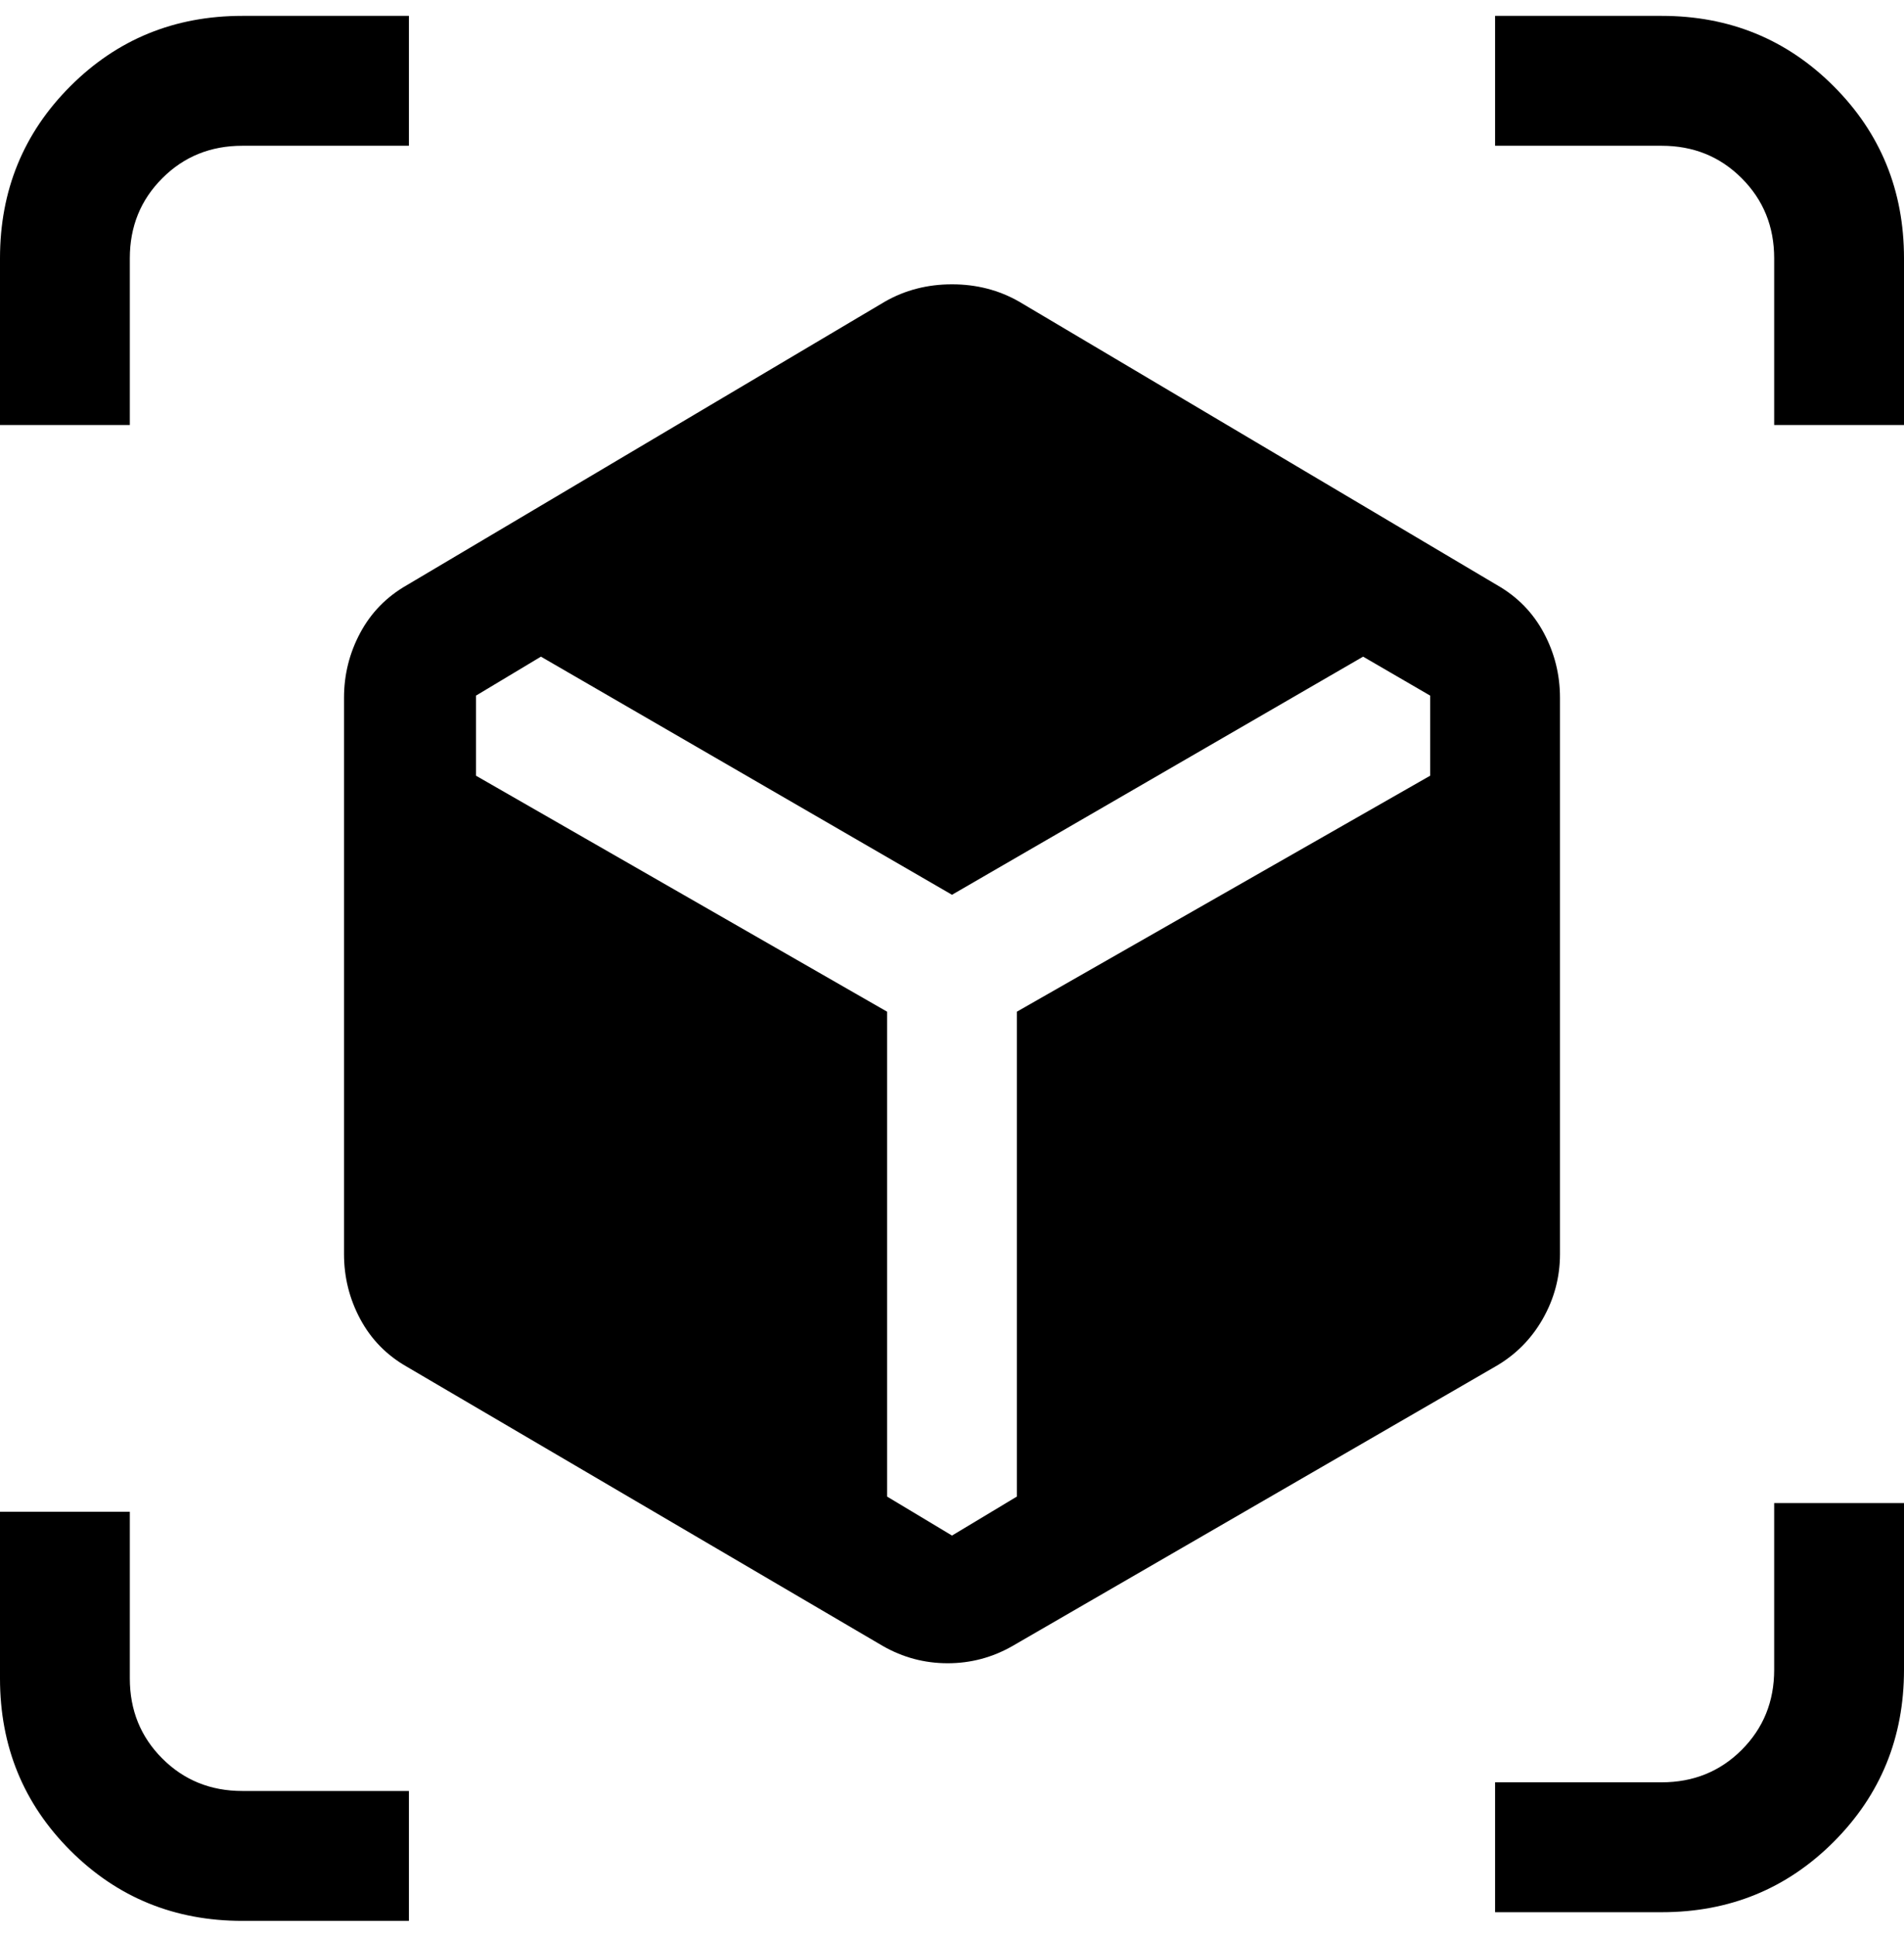 <svg width="60" height="61" viewBox="0 0 60 61" fill="none" xmlns="http://www.w3.org/2000/svg">
<g clip-path="url(#clip0_6338_1683)">
<path d="M7.636 60.5C5.5 60.5 3.693 59.761 2.216 58.284C0.739 56.807 0 55 0 52.864V47.614H4.091V52.864C4.091 53.864 4.432 54.705 5.114 55.386C5.795 56.068 6.636 56.409 7.636 56.409H12.886V60.5H7.636ZM47.114 60.227V56.136H52.364C53.364 56.136 54.205 55.795 54.886 55.114C55.568 54.432 55.909 53.591 55.909 52.591V47.341H60V52.591C60 54.727 59.261 56.534 57.784 58.011C56.307 59.489 54.5 60.227 52.364 60.227H47.114ZM27.954 47.136L30 48.364L32.045 47.136V31.864L45.068 24.432V21.909L42.955 20.682L30 28.182L17.046 20.682L15 21.909V24.432L27.954 31.864V47.136ZM0 13.386V8.136C0 6 0.739 4.193 2.216 2.716C3.693 1.239 5.5 0.5 7.636 0.5H12.886V4.591H7.636C6.636 4.591 5.795 4.932 5.114 5.614C4.432 6.295 4.091 7.136 4.091 8.136V13.386H0ZM55.909 13.386V8.136C55.909 7.136 55.568 6.295 54.886 5.614C54.205 4.932 53.364 4.591 52.364 4.591H47.114V0.5H52.364C54.5 0.5 56.307 1.239 57.784 2.716C59.261 4.193 60 6 60 8.136V13.386H55.909ZM27.818 51.841L12.818 43.045C12.182 42.682 11.693 42.182 11.352 41.545C11.011 40.909 10.841 40.227 10.841 39.5V21.977C10.841 21.25 11.011 20.568 11.352 19.932C11.693 19.296 12.182 18.796 12.818 18.432L27.886 9.5C28.523 9.136 29.227 8.955 30 8.955C30.773 8.955 31.477 9.136 32.114 9.5L47.182 18.432C47.818 18.796 48.307 19.296 48.648 19.932C48.989 20.568 49.159 21.25 49.159 21.977V39.5C49.159 40.227 48.977 40.909 48.614 41.545C48.25 42.182 47.75 42.682 47.114 43.045L31.909 51.841C31.273 52.205 30.591 52.386 29.864 52.386C29.136 52.386 28.454 52.205 27.818 51.841Z" fill="black"/>
</g>
<defs>
<clipPath id="clip0_6338_1683">
<rect width="60" height="60" fill="white" transform="translate(0 0.5)"/>
</clipPath>
</defs>
</svg>

